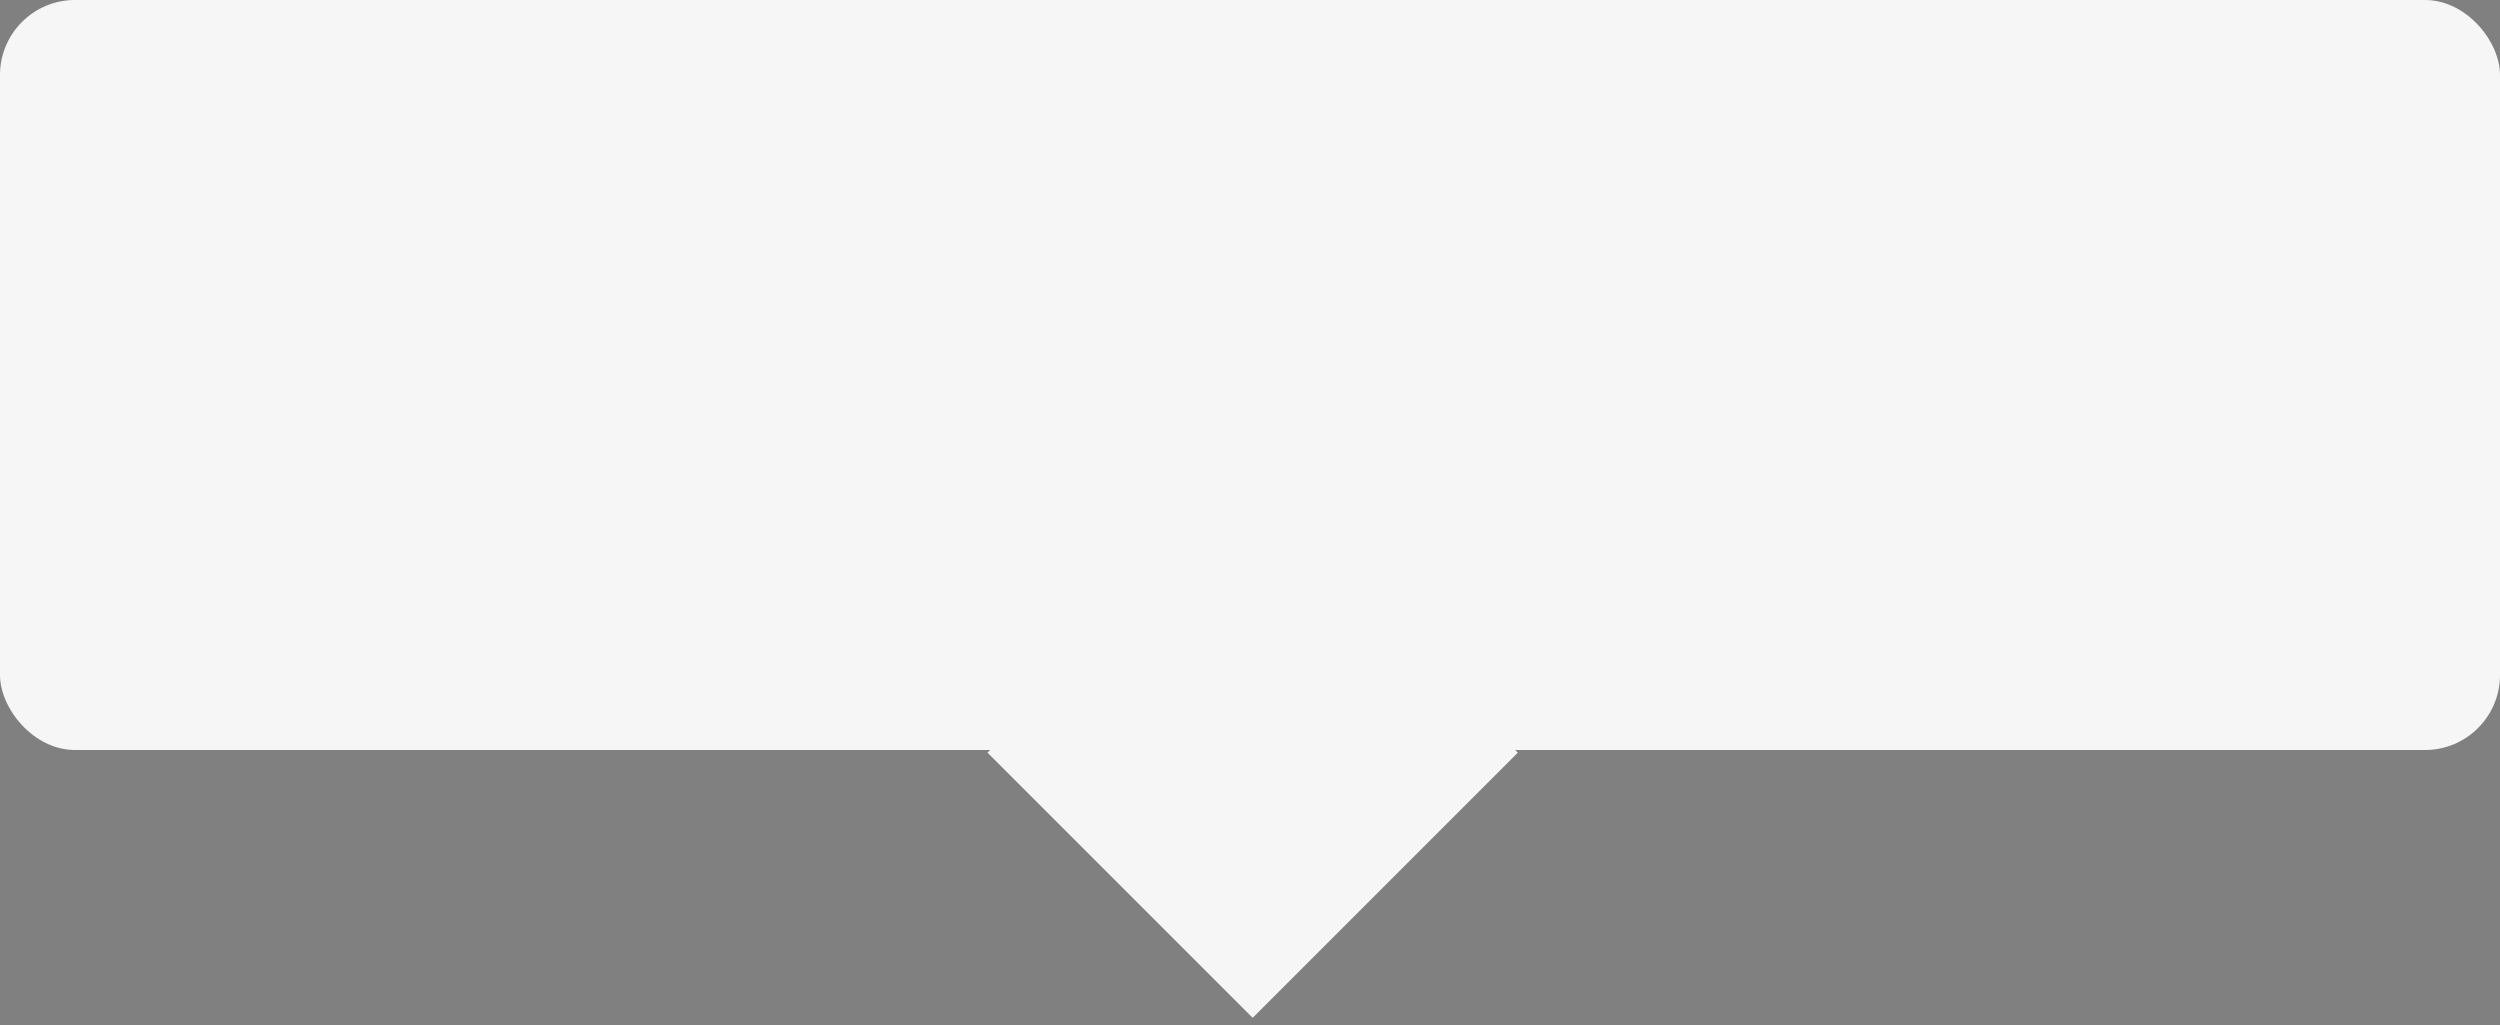 <?xml version="1.0" encoding="UTF-8"?> <svg xmlns="http://www.w3.org/2000/svg" width="200" height="82" viewBox="0 0 200 82" fill="none"><rect x="0" y="0" width="200" height="82" fill="#808080" stroke="none"/> <path d="M35.4 22.864H47.232V24.256H37.032V30.112H43.488C45.088 30.112 46.336 30.552 47.232 31.432C48.128 32.312 48.576 33.52 48.576 35.056C48.576 36.592 48.128 37.8 47.232 38.68C46.336 39.56 45.088 40 43.488 40H35.4V22.864ZM43.128 38.608C44.328 38.608 45.264 38.296 45.936 37.672C46.608 37.032 46.944 36.16 46.944 35.056C46.944 33.952 46.608 33.088 45.936 32.464C45.264 31.824 44.328 31.504 43.128 31.504H37.032V38.608H43.128ZM56.088 40.336C55.096 40.336 54.248 40.168 53.544 39.832C52.84 39.48 52.264 39.008 51.816 38.416C51.368 37.808 51.032 37.112 50.808 36.328C50.6 35.544 50.496 34.704 50.496 33.808C50.496 32.992 50.6 32.192 50.808 31.408C51.032 30.624 51.368 29.928 51.816 29.32C52.264 28.696 52.84 28.2 53.544 27.832C54.248 27.448 55.096 27.256 56.088 27.256C57.08 27.256 57.928 27.456 58.632 27.856C59.336 28.256 59.904 28.784 60.336 29.44C60.784 30.08 61.104 30.824 61.296 31.672C61.488 32.504 61.568 33.352 61.536 34.216H52.008C52.008 34.776 52.08 35.344 52.224 35.92C52.384 36.496 52.632 37.016 52.968 37.48C53.304 37.944 53.728 38.328 54.24 38.632C54.752 38.936 55.368 39.088 56.088 39.088C57.192 39.088 58.056 38.8 58.68 38.224C59.304 37.648 59.736 36.88 59.976 35.92H61.488C61.168 37.328 60.576 38.416 59.712 39.184C58.864 39.952 57.656 40.336 56.088 40.336ZM60.024 32.944C60.008 32.368 59.904 31.816 59.712 31.288C59.536 30.76 59.28 30.296 58.944 29.896C58.608 29.48 58.2 29.152 57.72 28.912C57.24 28.656 56.696 28.528 56.088 28.528C55.464 28.528 54.912 28.656 54.432 28.912C53.952 29.152 53.544 29.48 53.208 29.896C52.872 30.296 52.6 30.768 52.392 31.312C52.2 31.84 52.072 32.384 52.008 32.944H60.024ZM68.797 40.336C67.853 40.336 67.013 40.168 66.277 39.832C65.557 39.48 64.949 39.008 64.453 38.416C63.957 37.824 63.581 37.136 63.325 36.352C63.069 35.552 62.941 34.704 62.941 33.808C62.941 32.928 63.069 32.088 63.325 31.288C63.581 30.488 63.957 29.792 64.453 29.2C64.949 28.608 65.557 28.136 66.277 27.784C67.013 27.432 67.853 27.256 68.797 27.256C70.125 27.256 71.245 27.608 72.157 28.312C73.085 29.016 73.637 30.08 73.813 31.504H72.301C72.093 30.576 71.709 29.848 71.149 29.32C70.589 28.792 69.805 28.528 68.797 28.528C68.077 28.528 67.445 28.68 66.901 28.984C66.357 29.288 65.901 29.688 65.533 30.184C65.181 30.68 64.909 31.248 64.717 31.888C64.541 32.512 64.453 33.152 64.453 33.808C64.453 34.464 64.541 35.112 64.717 35.752C64.909 36.376 65.181 36.936 65.533 37.432C65.901 37.928 66.357 38.328 66.901 38.632C67.445 38.936 68.077 39.088 68.797 39.088C69.261 39.088 69.701 39 70.117 38.824C70.533 38.648 70.901 38.408 71.221 38.104C71.541 37.784 71.805 37.408 72.013 36.976C72.221 36.544 72.349 36.072 72.397 35.56H73.909C73.701 37.064 73.149 38.24 72.253 39.088C71.357 39.92 70.205 40.336 68.797 40.336ZM75.986 27.616H85.874V40H84.362V28.888H77.498V40H75.986V27.616ZM88.593 40.12C88.513 40.12 88.417 40.112 88.305 40.096C88.193 40.08 88.073 40.064 87.945 40.048C87.833 40.032 87.721 40.016 87.609 40C87.513 39.968 87.441 39.944 87.393 39.928V38.608C87.521 38.656 87.713 38.696 87.969 38.728C88.225 38.76 88.441 38.776 88.617 38.776C88.777 38.776 88.953 38.752 89.145 38.704C89.337 38.656 89.529 38.528 89.721 38.32C89.913 38.096 90.097 37.752 90.273 37.288C90.449 36.824 90.601 36.184 90.729 35.368C90.857 34.536 90.961 33.496 91.041 32.248C91.121 30.984 91.161 29.44 91.161 27.616H99.441V40H97.929V28.888H92.625C92.625 30.68 92.569 32.2 92.457 33.448C92.361 34.696 92.217 35.736 92.025 36.568C91.833 37.4 91.609 38.056 91.353 38.536C91.097 39.016 90.817 39.376 90.513 39.616C90.225 39.84 89.913 39.976 89.577 40.024C89.257 40.088 88.929 40.12 88.593 40.12ZM105.787 40.336C105.211 40.336 104.667 40.264 104.155 40.12C103.659 39.992 103.219 39.784 102.835 39.496C102.467 39.192 102.171 38.816 101.947 38.368C101.739 37.904 101.635 37.36 101.635 36.736C101.635 35.872 101.827 35.2 102.211 34.72C102.595 34.224 103.099 33.848 103.723 33.592C104.363 33.336 105.075 33.16 105.859 33.064C106.659 32.952 107.467 32.848 108.283 32.752C108.587 32.72 108.859 32.68 109.099 32.632C109.355 32.584 109.563 32.504 109.723 32.392C109.883 32.264 110.003 32.096 110.083 31.888C110.179 31.68 110.227 31.408 110.227 31.072C110.227 30.56 110.139 30.144 109.963 29.824C109.803 29.488 109.571 29.224 109.267 29.032C108.979 28.84 108.635 28.712 108.235 28.648C107.851 28.568 107.435 28.528 106.987 28.528C106.027 28.528 105.243 28.76 104.635 29.224C104.027 29.672 103.707 30.4 103.675 31.408H102.163C102.259 29.952 102.755 28.896 103.651 28.24C104.563 27.584 105.739 27.256 107.179 27.256C107.723 27.256 108.267 27.312 108.811 27.424C109.355 27.52 109.843 27.712 110.275 28C110.707 28.288 111.059 28.696 111.331 29.224C111.603 29.736 111.739 30.408 111.739 31.24V37.816C111.739 38.424 112.035 38.728 112.627 38.728C112.819 38.728 112.979 38.696 113.107 38.632V39.904C112.931 39.936 112.771 39.96 112.627 39.976C112.499 39.992 112.331 40 112.123 40C111.739 40 111.427 39.952 111.187 39.856C110.963 39.744 110.787 39.592 110.659 39.4C110.531 39.208 110.443 38.984 110.395 38.728C110.363 38.456 110.347 38.16 110.347 37.84H110.299C110.027 38.24 109.747 38.6 109.459 38.92C109.187 39.224 108.875 39.48 108.523 39.688C108.187 39.896 107.795 40.056 107.347 40.168C106.899 40.28 106.379 40.336 105.787 40.336ZM105.907 39.088C106.483 39.088 107.035 39 107.563 38.824C108.091 38.648 108.547 38.392 108.931 38.056C109.331 37.72 109.643 37.312 109.867 36.832C110.107 36.352 110.227 35.808 110.227 35.2V33.232H110.179C110.083 33.408 109.899 33.536 109.627 33.616C109.355 33.696 109.115 33.752 108.907 33.784C108.267 33.896 107.603 34 106.915 34.096C106.243 34.176 105.627 34.304 105.067 34.48C104.507 34.656 104.043 34.912 103.675 35.248C103.323 35.584 103.147 36.048 103.147 36.64C103.147 37.024 103.219 37.368 103.363 37.672C103.523 37.96 103.731 38.216 103.987 38.44C104.243 38.648 104.531 38.808 104.851 38.92C105.187 39.032 105.539 39.088 105.907 39.088ZM117.873 28.888H113.288V27.616H123.969V28.888H119.385V40H117.873V28.888ZM125.369 27.616H126.881V32.872H133.913V27.616H135.425V40H133.913V34.144H126.881V40H125.369V27.616ZM138.26 27.616H139.772V32.584H143.78C144.98 32.584 145.932 32.904 146.636 33.544C147.34 34.184 147.692 35.088 147.692 36.256C147.692 37.424 147.34 38.344 146.636 39.016C145.932 39.672 144.98 40 143.78 40H138.26V27.616ZM143.42 38.728C144.284 38.728 144.956 38.52 145.436 38.104C145.932 37.688 146.18 37.072 146.18 36.256C146.18 35.44 145.932 34.84 145.436 34.456C144.956 34.056 144.284 33.856 143.42 33.856H139.772V38.728H143.42ZM150.02 27.616H151.532V40H150.02V27.616ZM154.361 40H156.233L163.073 29.392V40H164.585V27.616H162.713L155.873 38.224V27.616H154.361V40ZM159.425 25.792C160.433 25.792 161.225 25.528 161.801 25C162.377 24.456 162.753 23.68 162.929 22.672H161.993C161.865 23.296 161.577 23.784 161.129 24.136C160.697 24.472 160.137 24.64 159.449 24.64C158.729 24.64 158.153 24.464 157.721 24.112C157.305 23.76 157.057 23.28 156.977 22.672H156.041C156.169 23.68 156.513 24.456 157.073 25C157.633 25.528 158.417 25.792 159.425 25.792Z" fill="black"></path> <rect width="200" height="60" rx="6" fill="#F6F6F6"></rect> <rect x="79" y="60.213" width="30" height="30" transform="rotate(-45 79 60.213)" fill="#F6F6F6"></rect> </svg> 